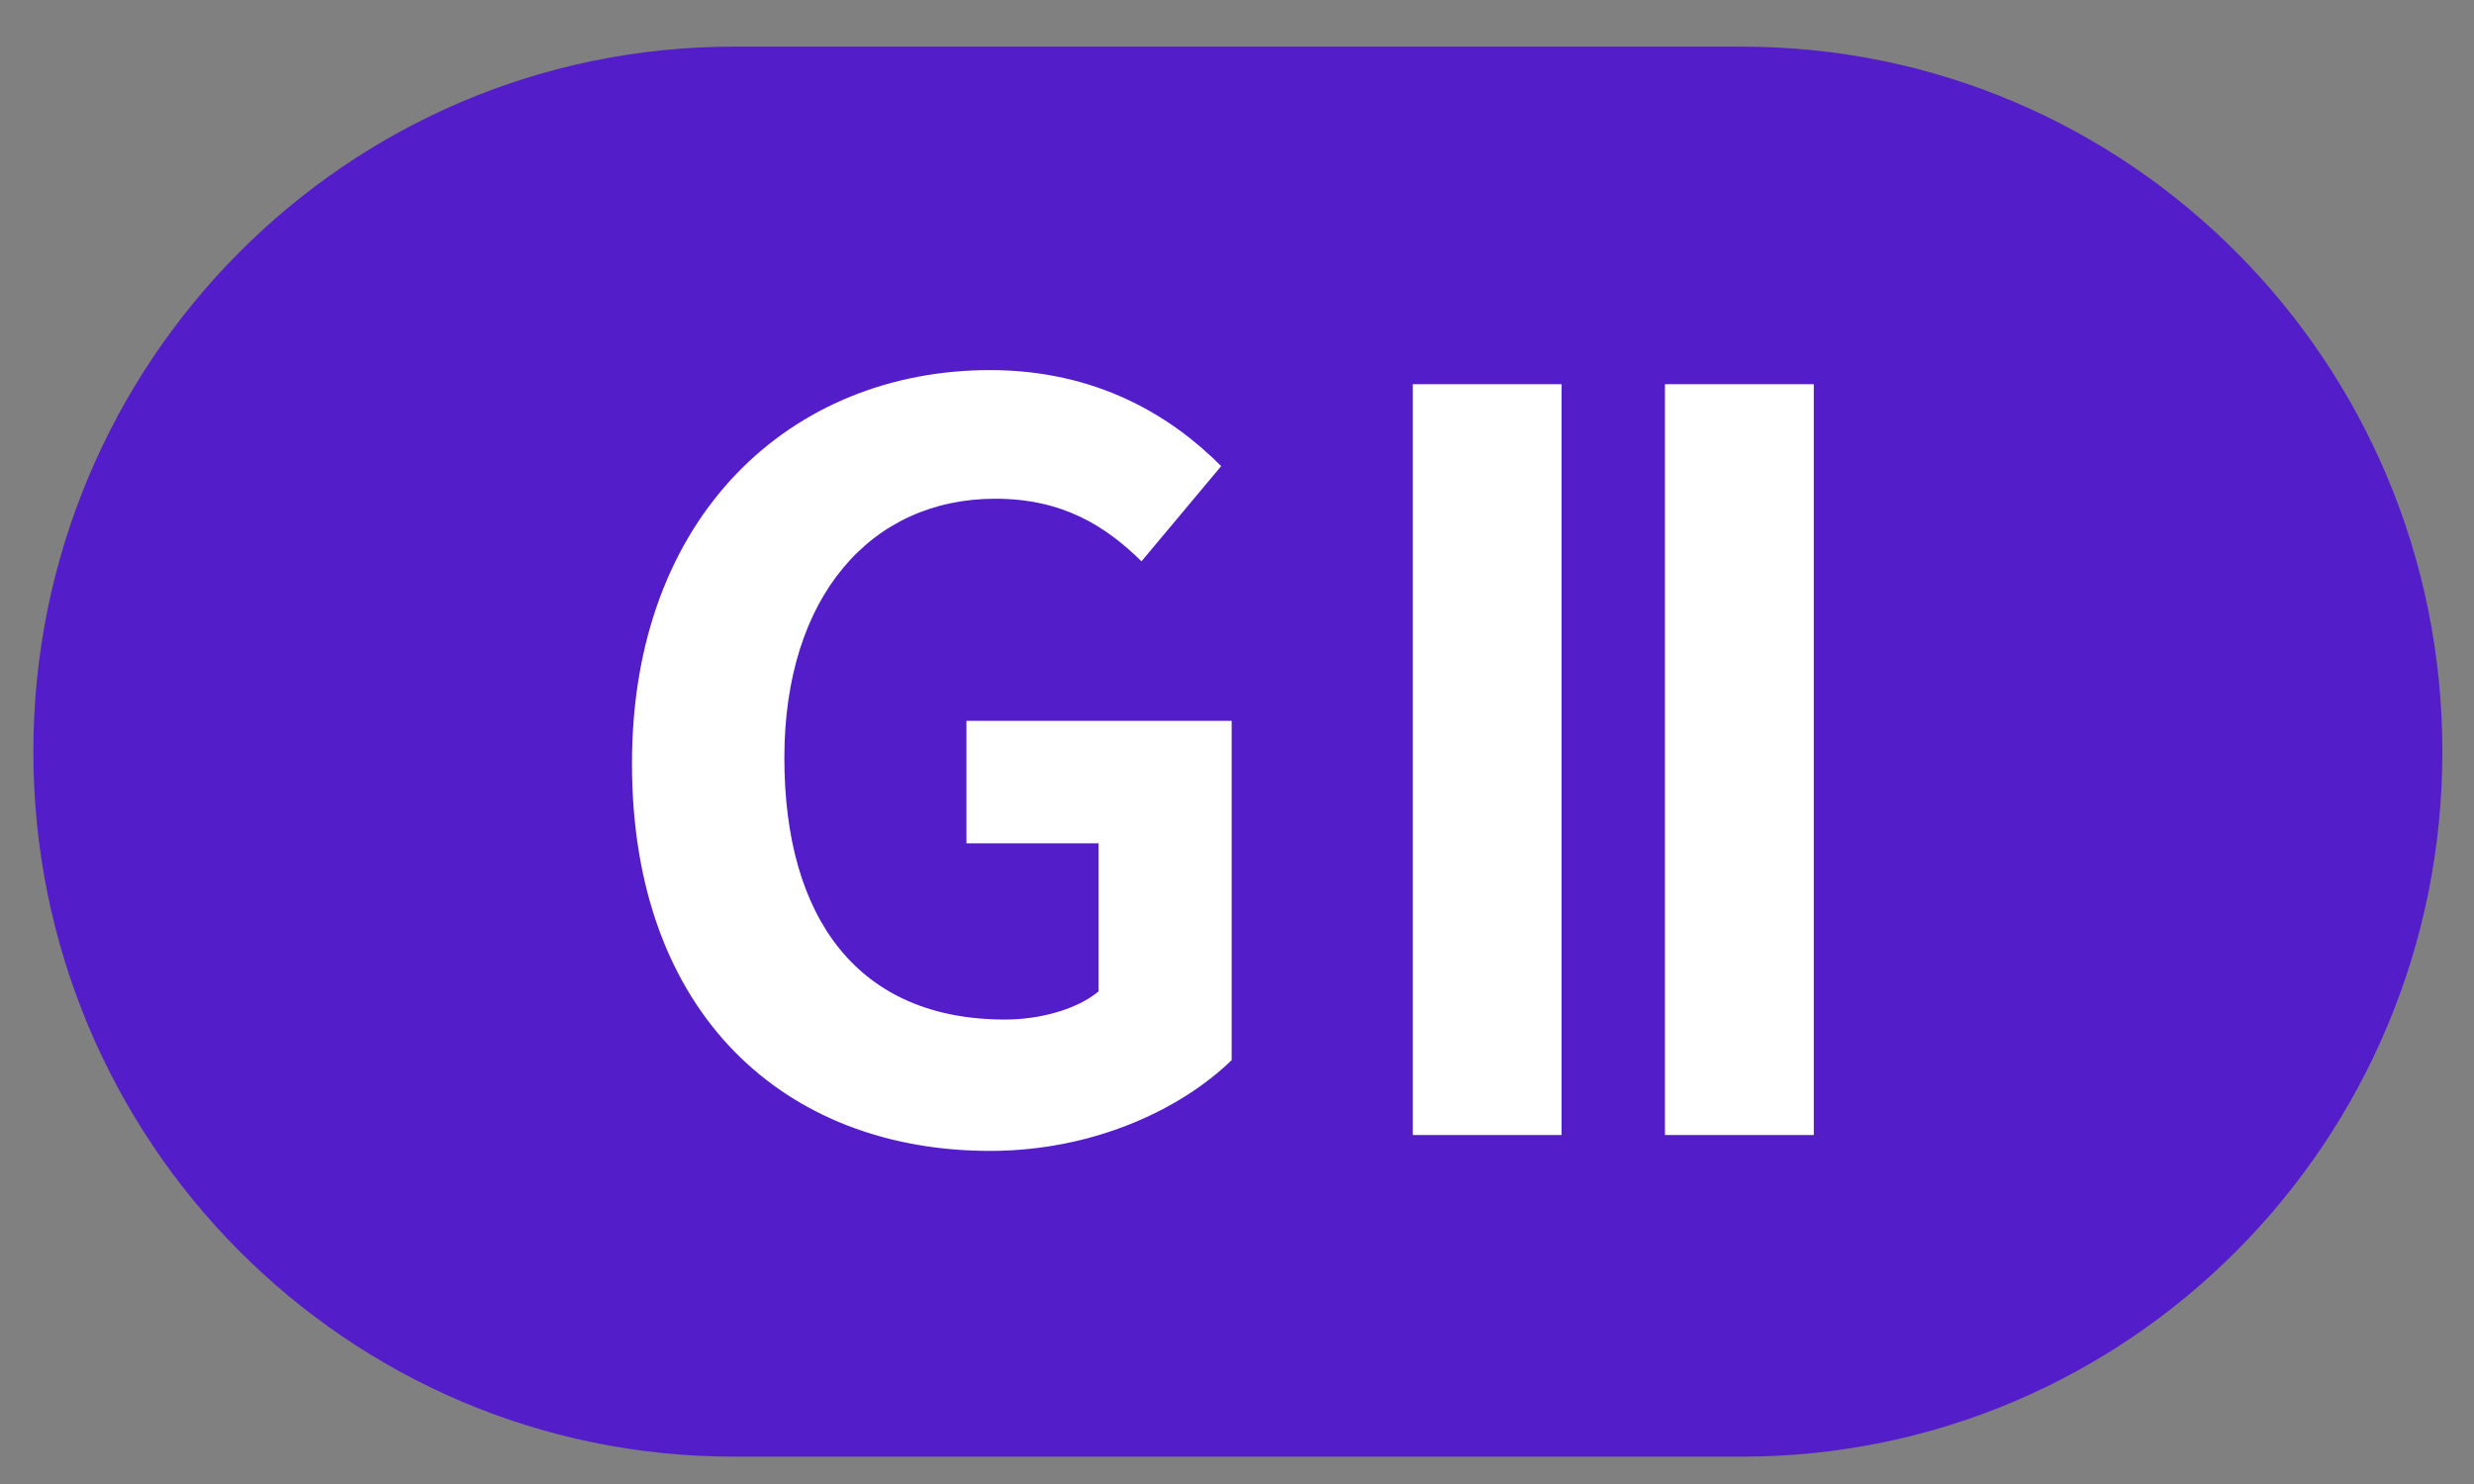<svg width="50" height="30" viewBox="0 0 50 30" fill="none" xmlns="http://www.w3.org/2000/svg">
<rect x="0" y="0" width="50" height="30" fill="#808080" stroke="none"/>
<path d="M35.208 0.943H14.827C7.01 0.943 0.674 7.324 0.674 15.195C0.674 23.067 7.01 29.447 14.827 29.447H35.208C43.024 29.447 49.361 23.067 49.361 15.195C49.361 7.324 43.024 0.943 35.208 0.943Z" fill="#541DCA"/>
<path d="M12.773 15.427C12.773 10.421 15.993 7.482 20.009 7.482C22.185 7.482 23.689 8.426 24.68 9.423L23.07 11.347C22.345 10.635 21.478 10.082 20.115 10.082C17.603 10.082 15.852 12.06 15.852 15.32C15.852 18.58 17.356 20.611 20.31 20.611C21.035 20.611 21.778 20.397 22.203 20.041V17.048H19.532V14.572H24.892V21.431C23.866 22.428 22.097 23.266 20.009 23.266C15.887 23.266 12.773 20.522 12.773 15.445V15.427Z" fill="white"/>
<path d="M28.553 7.767H31.56V22.945H28.553V7.767Z" fill="white"/>
<path d="M33.649 7.767H36.657V22.945H33.649V7.767Z" fill="white"/>
</svg>
